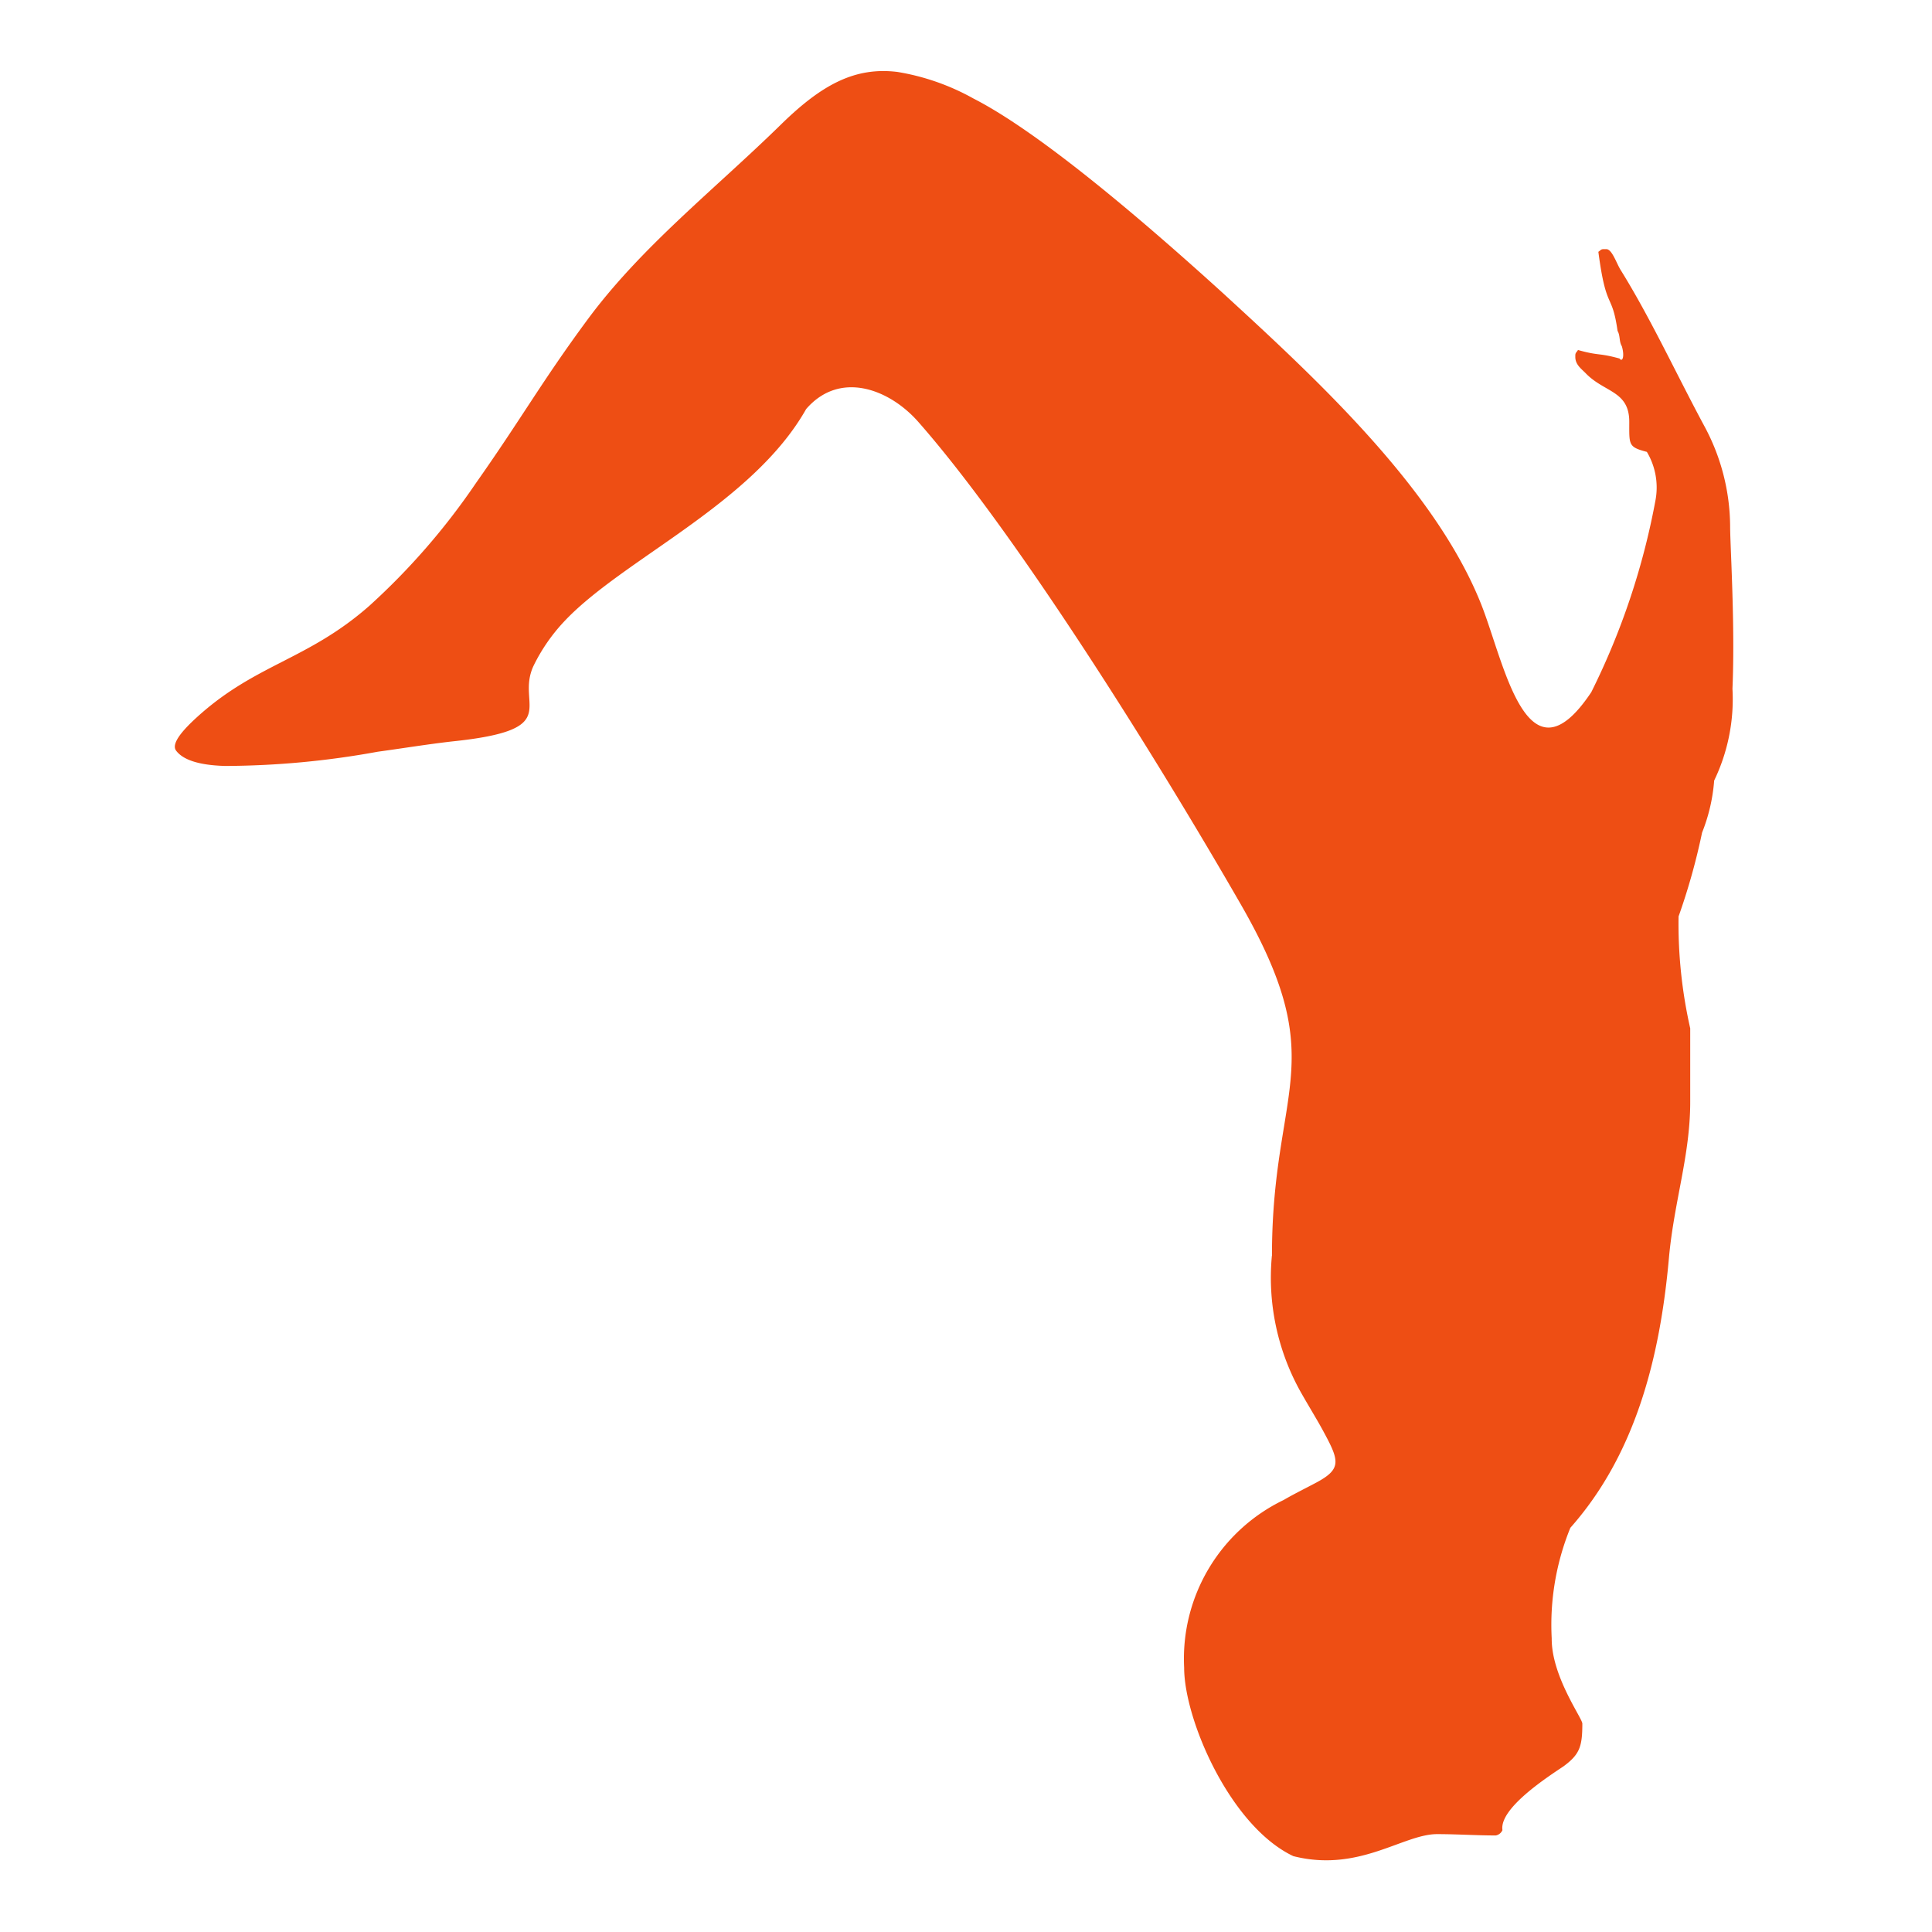 <?xml version="1.0" encoding="UTF-8"?> <svg xmlns="http://www.w3.org/2000/svg" width="68" height="68" viewBox="0 0 68 68"><g transform="translate(17863 22806.498)"><rect width="68" height="68" transform="translate(-17863 -22806.498)" fill="#fff" opacity="0"></rect><path d="M508.485,41.7a8.239,8.239,0,0,0,1.061,4.876c.255.448.517.873.717,1.239.591,1.086.7,1.372-.2,1.859-.389.208-.785.4-1.166.622a6.2,6.2,0,0,0-3.5,5.9c0,1.83,1.621,5.581,3.843,6.634,2.312.585,3.859-.776,5.063-.775.688,0,1.373.047,2.062.047a.317.317,0,0,0,.235-.188c-.117-.768,1.588-1.869,2.155-2.249.562-.417.657-.687.657-1.5,0-.191-1.089-1.669-1.078-3a9.047,9.047,0,0,1,.656-3.891c2.3-2.595,3.156-6,3.469-9.488.18-2,.75-3.611.75-5.5V33.693a16.649,16.649,0,0,1-.41-3.937,22.568,22.568,0,0,0,.827-2.95,6.2,6.2,0,0,0,.426-1.833,6.6,6.6,0,0,0,.644-3.23c.064-1.5.008-3.194-.037-4.379-.024-.62-.045-1.1-.045-1.344a7.5,7.5,0,0,0-.924-3.553c-1-1.862-1.88-3.777-2.933-5.47-.143-.23-.3-.728-.5-.728h-.094c-.1,0-.1.037-.187.094.279,2.12.476,1.387.676,2.783.1.176.047.365.151.541.106.369.016.57-.08.432-.766-.21-.7-.086-1.464-.3-.057.094-.094.091-.094.2v.047c0,.273.223.423.366.572.656.682,1.533.61,1.533,1.71,0,.812-.04.884.619,1.057a2.45,2.45,0,0,1,.3,1.722,25.51,25.51,0,0,1-2.256,6.735c-2.274,3.409-3.057-1.038-3.878-3.1-1.619-4.07-5.806-7.936-9.1-10.957C504.1,5.4,500.383,2.195,497.98.967A8.206,8.206,0,0,0,495.3.031c-1.486-.179-2.65.439-4.089,1.847-2.335,2.286-4.906,4.292-6.807,6.863-1.625,2.2-2.32,3.473-3.933,5.761a24.017,24.017,0,0,1-3.756,4.324c-2.184,1.919-4.009,2.038-6.085,3.936-.52.476-.889.924-.712,1.159.231.307.76.512,1.728.538a30.328,30.328,0,0,0,5.364-.5c.892-.122,1.755-.264,2.622-.363,3.985-.413,2.221-1.265,2.861-2.651a6.309,6.309,0,0,1,1.067-1.554c2.048-2.2,6.637-4.137,8.532-7.493,1.191-1.376,2.936-.7,3.948.451,3.391,3.851,8.27,11.627,11.347,16.975,3.114,5.413,1.26,6.336,1.11,11.7-.006.217-.009.443-.009.676" transform="translate(-18326.719 -22803.998)" fill="#ee4e14" fill-rule="evenodd"></path></g></svg> 